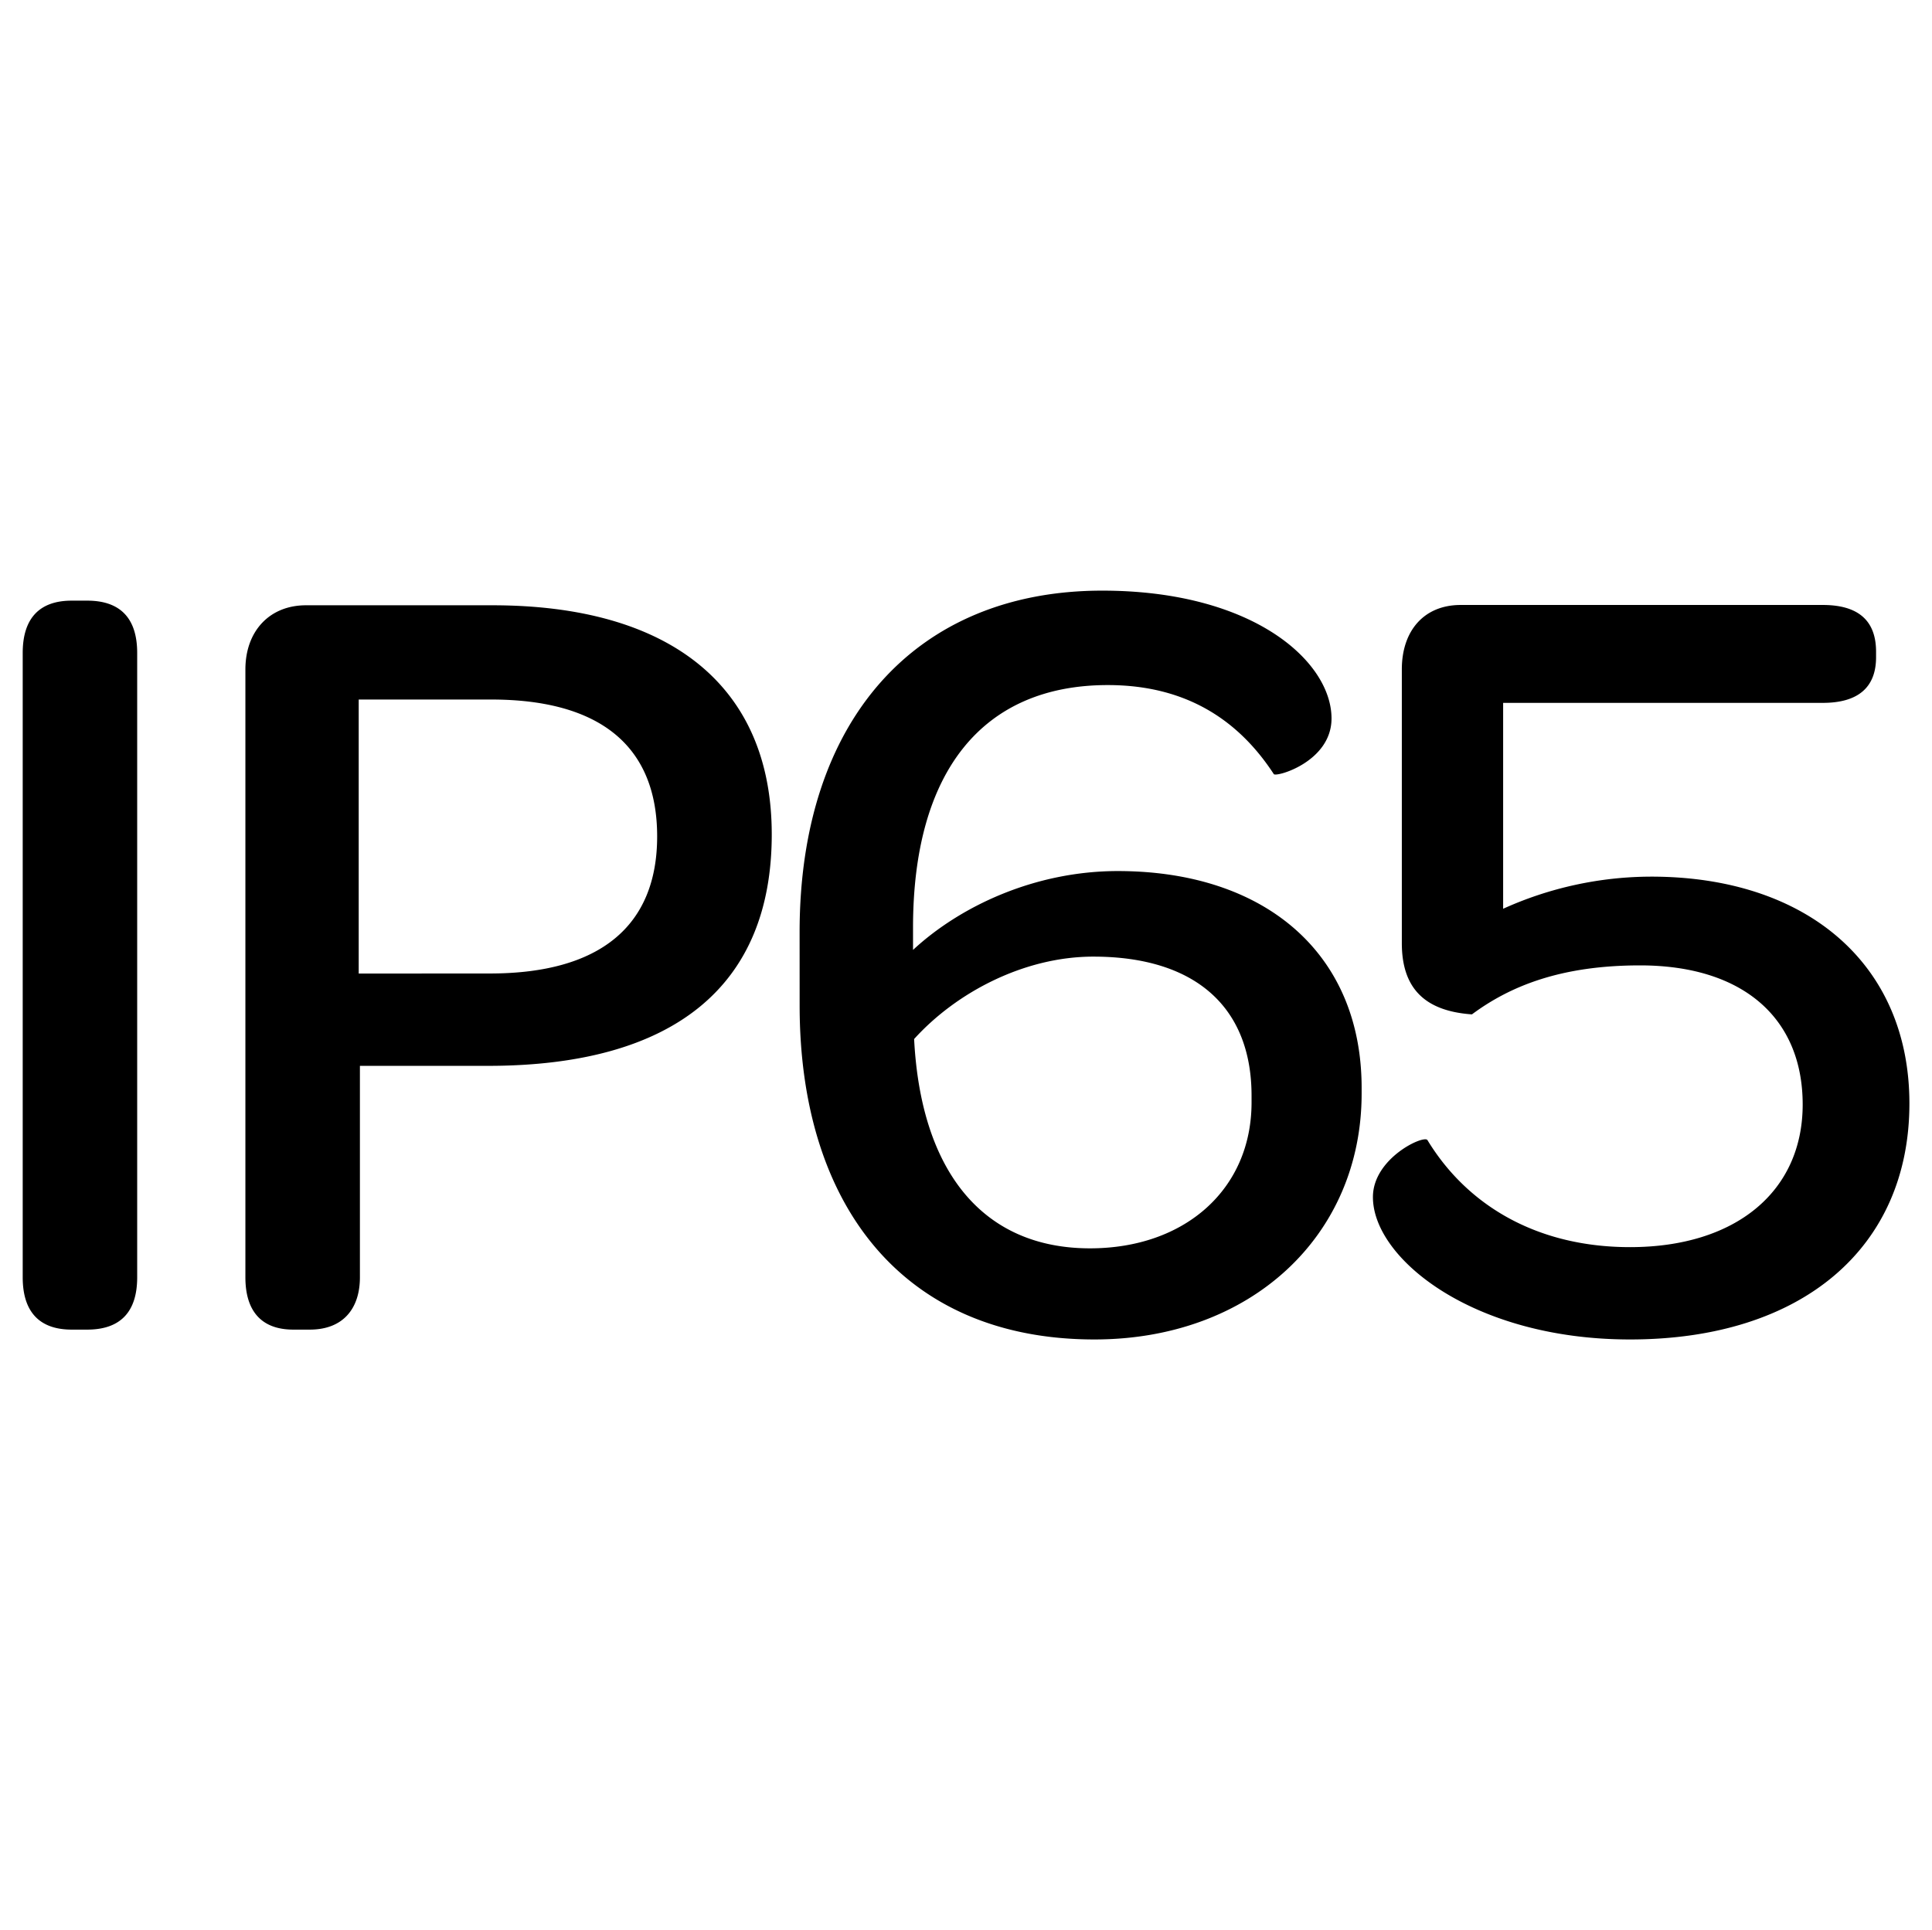 <svg id="Capa_1" data-name="Capa 1" xmlns="http://www.w3.org/2000/svg" xmlns:xlink="http://www.w3.org/1999/xlink" viewBox="0 0 496 495.61"><defs><style>.cls-1{fill:none;}.cls-2{clip-path:url(#clip-path);}.cls-3{clip-path:url(#clip-path-2);}</style><clipPath id="clip-path"><rect class="cls-1" x="5.83" y="151.66" width="484.35" height="192.29"/></clipPath><clipPath id="clip-path-2"><rect class="cls-1" x="5.83" y="151.66" width="484.35" height="192.29"/></clipPath></defs><title>ip65</title><g id="Ilustración_20" data-name="Ilustración 20"><g class="cls-2"><g class="cls-3"><path d="M352.47,307.42c0,15.72,25.68,36.54,66,36.54,44.33,0,71.73-23.68,71.73-60.59,0-35.72-26.25-58.26-66.3-58.26a92.5,92.5,0,0,0-38,8.25V180.49h82.06c9.1,0,13.68-4,13.68-11.72v-1.42c0-8-4.58-12-13.68-12H375c-9.39,0-15.11,6.58-15.11,16.54v70.3c0,11.43,5.72,17.43,18,18.29,10-7.43,23.15-12.58,43.15-12.58,26.33,0,41.76,13.44,41.76,35.73s-17.14,36.62-44.33,36.62c-23.72,0-41.73-10.58-52-27.48-.86-1.43-14,4.62-14,14.62M234.69,266.8c10.86-12,28.29-21.15,46-21.15,26.05,0,40.62,12.86,40.62,35.72v1.72c0,22.33-17.14,37.47-41.47,37.47-27.72,0-43.44-20-45.16-53.76m-29.39-8.58c0,51.2,26.54,85.74,75.69,85.74,40.05,0,68.59-26.54,68.59-63.16v-1.43c0-34.58-24.83-55.69-62.59-55.69-21.43,0-40.58,9.11-52.58,20.25v-5.71c0-40.3,18-62.3,50-62.3,20.9,0,34.05,9.72,42.62,22.86.57.86,14.82-3.14,14.82-14.29,0-14.57-20-32.82-58.87-32.82-47.73,0-77.69,33.11-77.69,87.69ZM92.09,250V179.63h34c28,0,42.62,12,42.62,35.15,0,22.91-14.58,35.2-42.91,35.2ZM63,328c0,8.86,4.29,13.43,12.29,13.43h4.25c8.57,0,12.86-5.43,12.86-13.43v-54.3h32.86c47.77,0,72.87-20.53,72.87-59.44,0-38-26-58.83-71.73-58.83H78.66C69.27,155.38,63,162,63,171.92ZM5.83,328c0,8.86,4.28,13.43,12.57,13.43h4c8.53,0,12.82-4.57,12.82-13.43V167.67c0-8.86-4.29-13.43-12.82-13.43h-4c-8.29,0-12.57,4.57-12.57,13.43Z"/></g></g></g></svg>